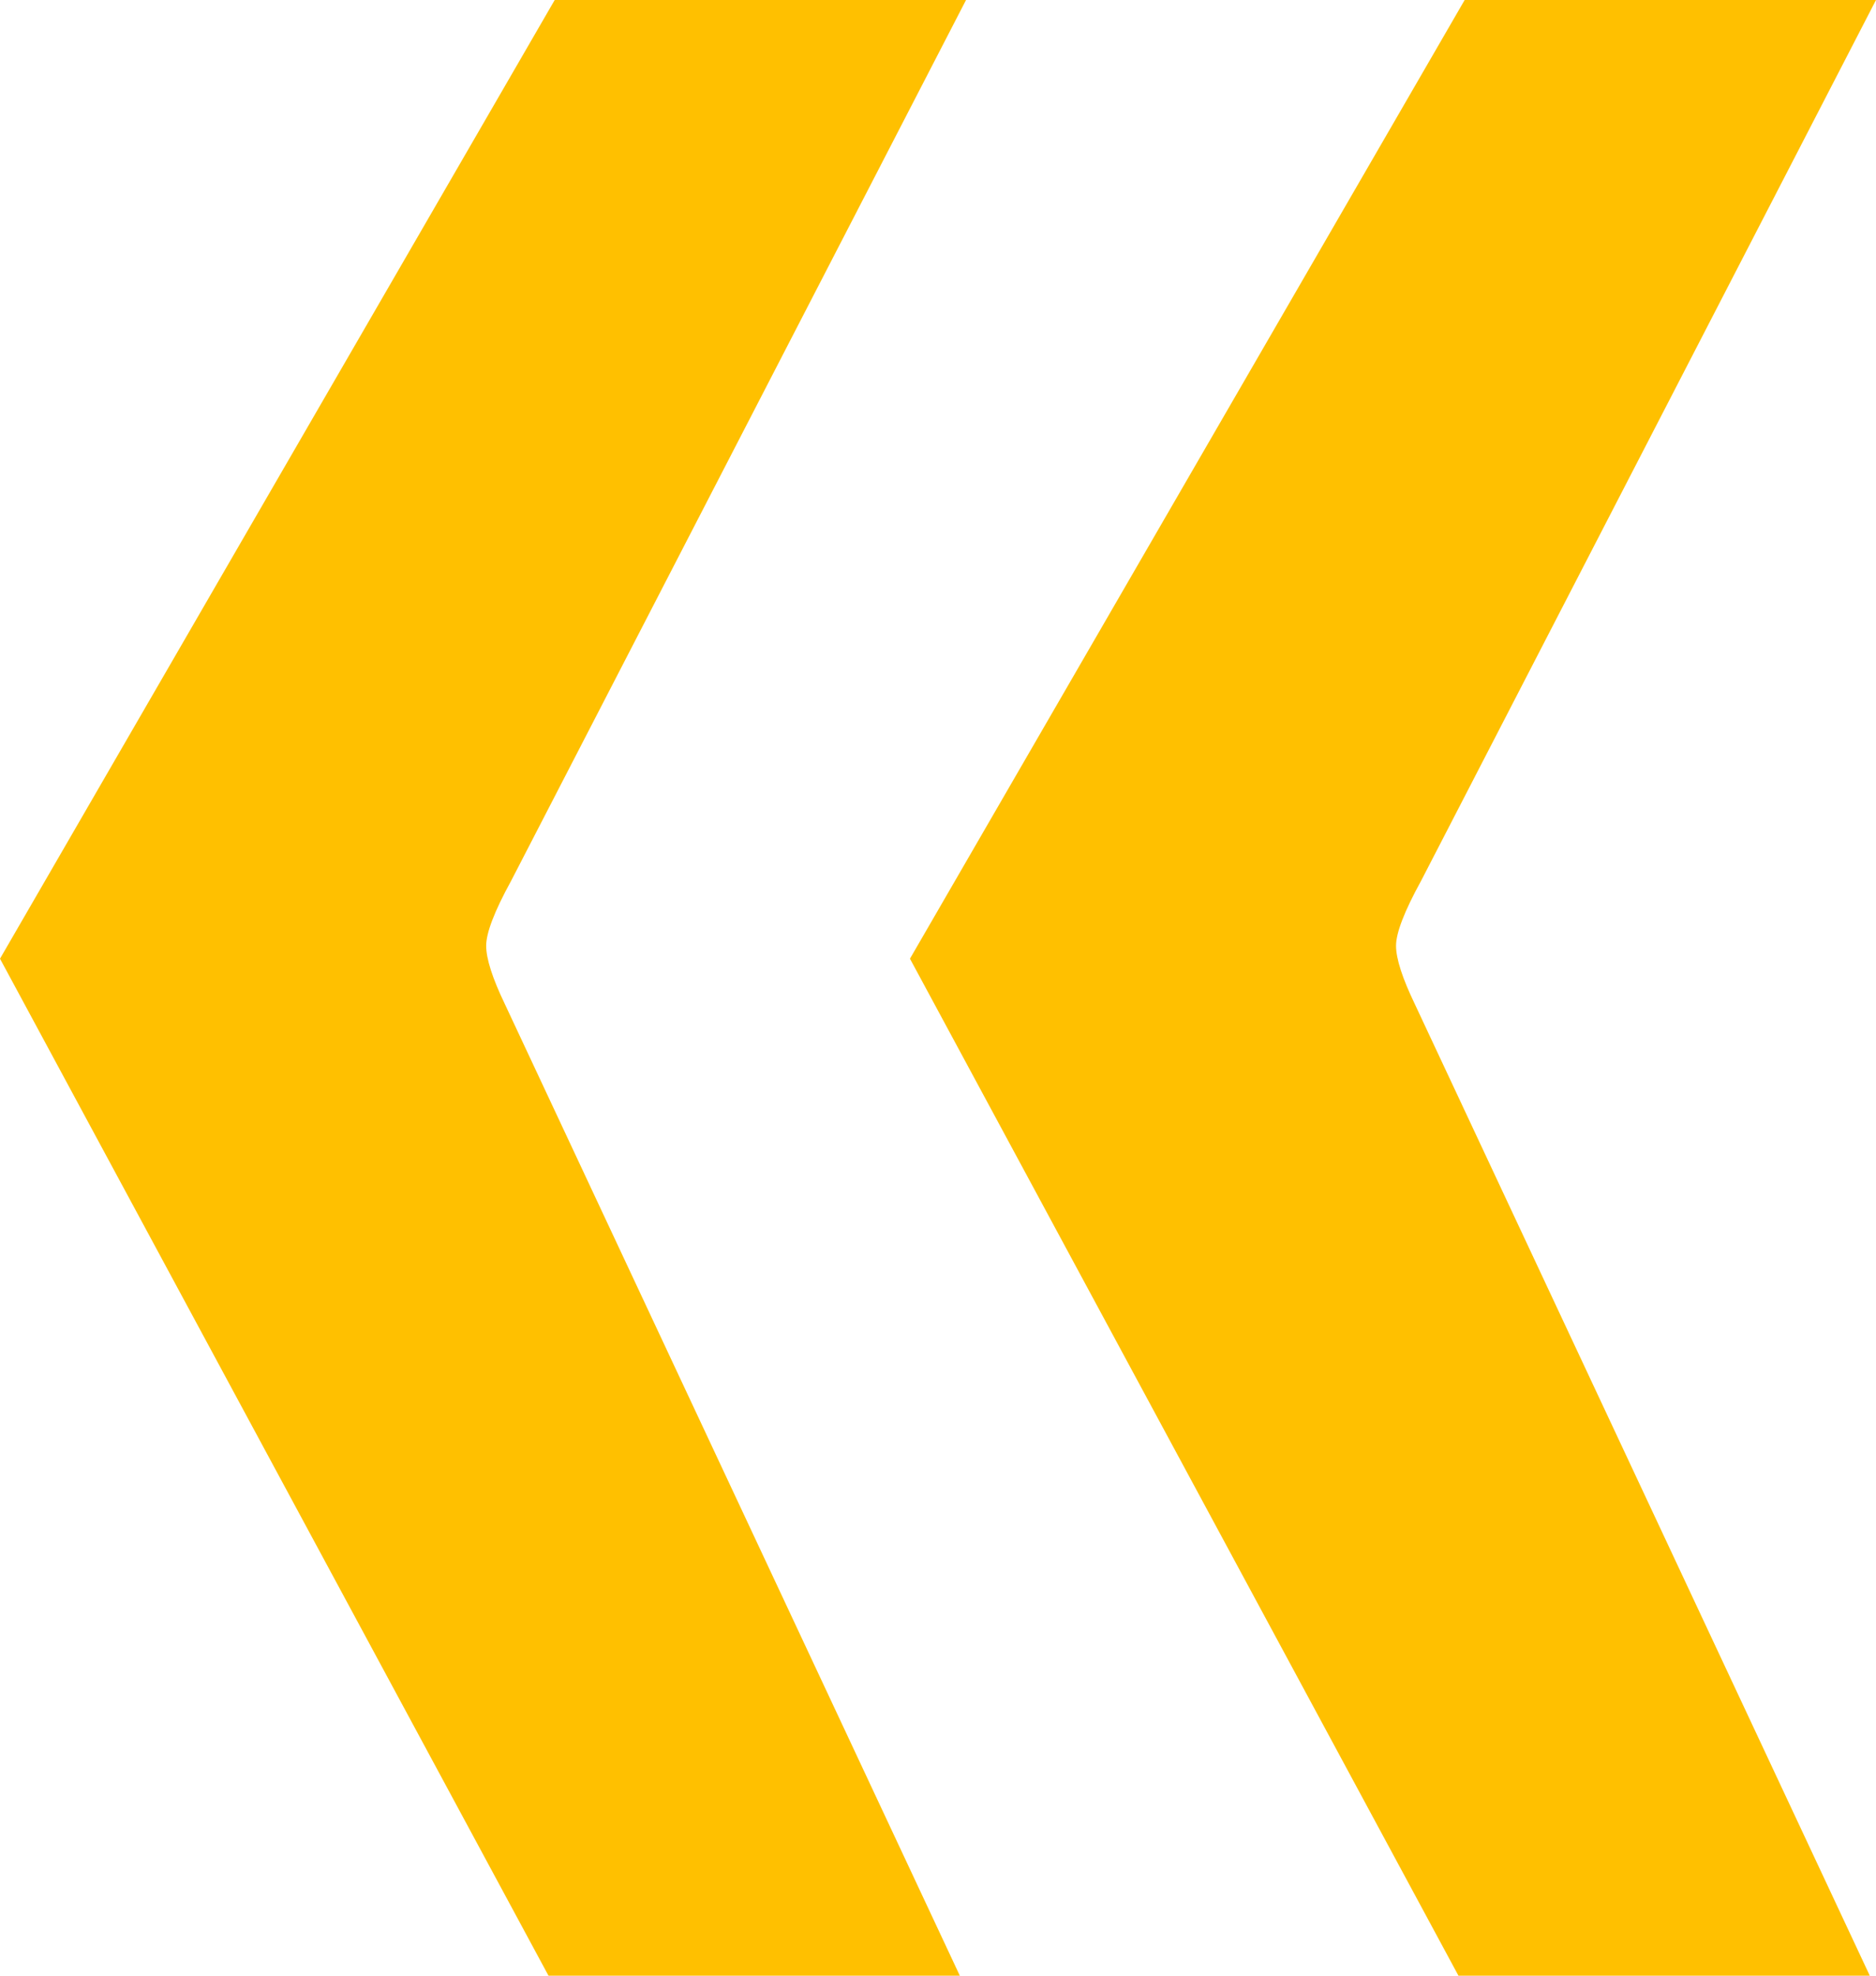 <svg width="19" height="20" viewBox="0 0 19 20" fill="none" xmlns="http://www.w3.org/2000/svg">
<path d="M5.555 20L0 9.705L5.618 0H9.784L5.176 8.918C5.008 9.224 4.924 9.443 4.924 9.574C4.924 9.705 4.987 9.902 5.113 10.164L9.721 20H5.555ZM14.771 20L9.216 9.705L14.834 0H19L14.392 8.918C14.224 9.224 14.139 9.443 14.139 9.574C14.139 9.705 14.203 9.902 14.329 10.164L18.937 20H14.771Z" fill="#FFC000"/>
</svg>
